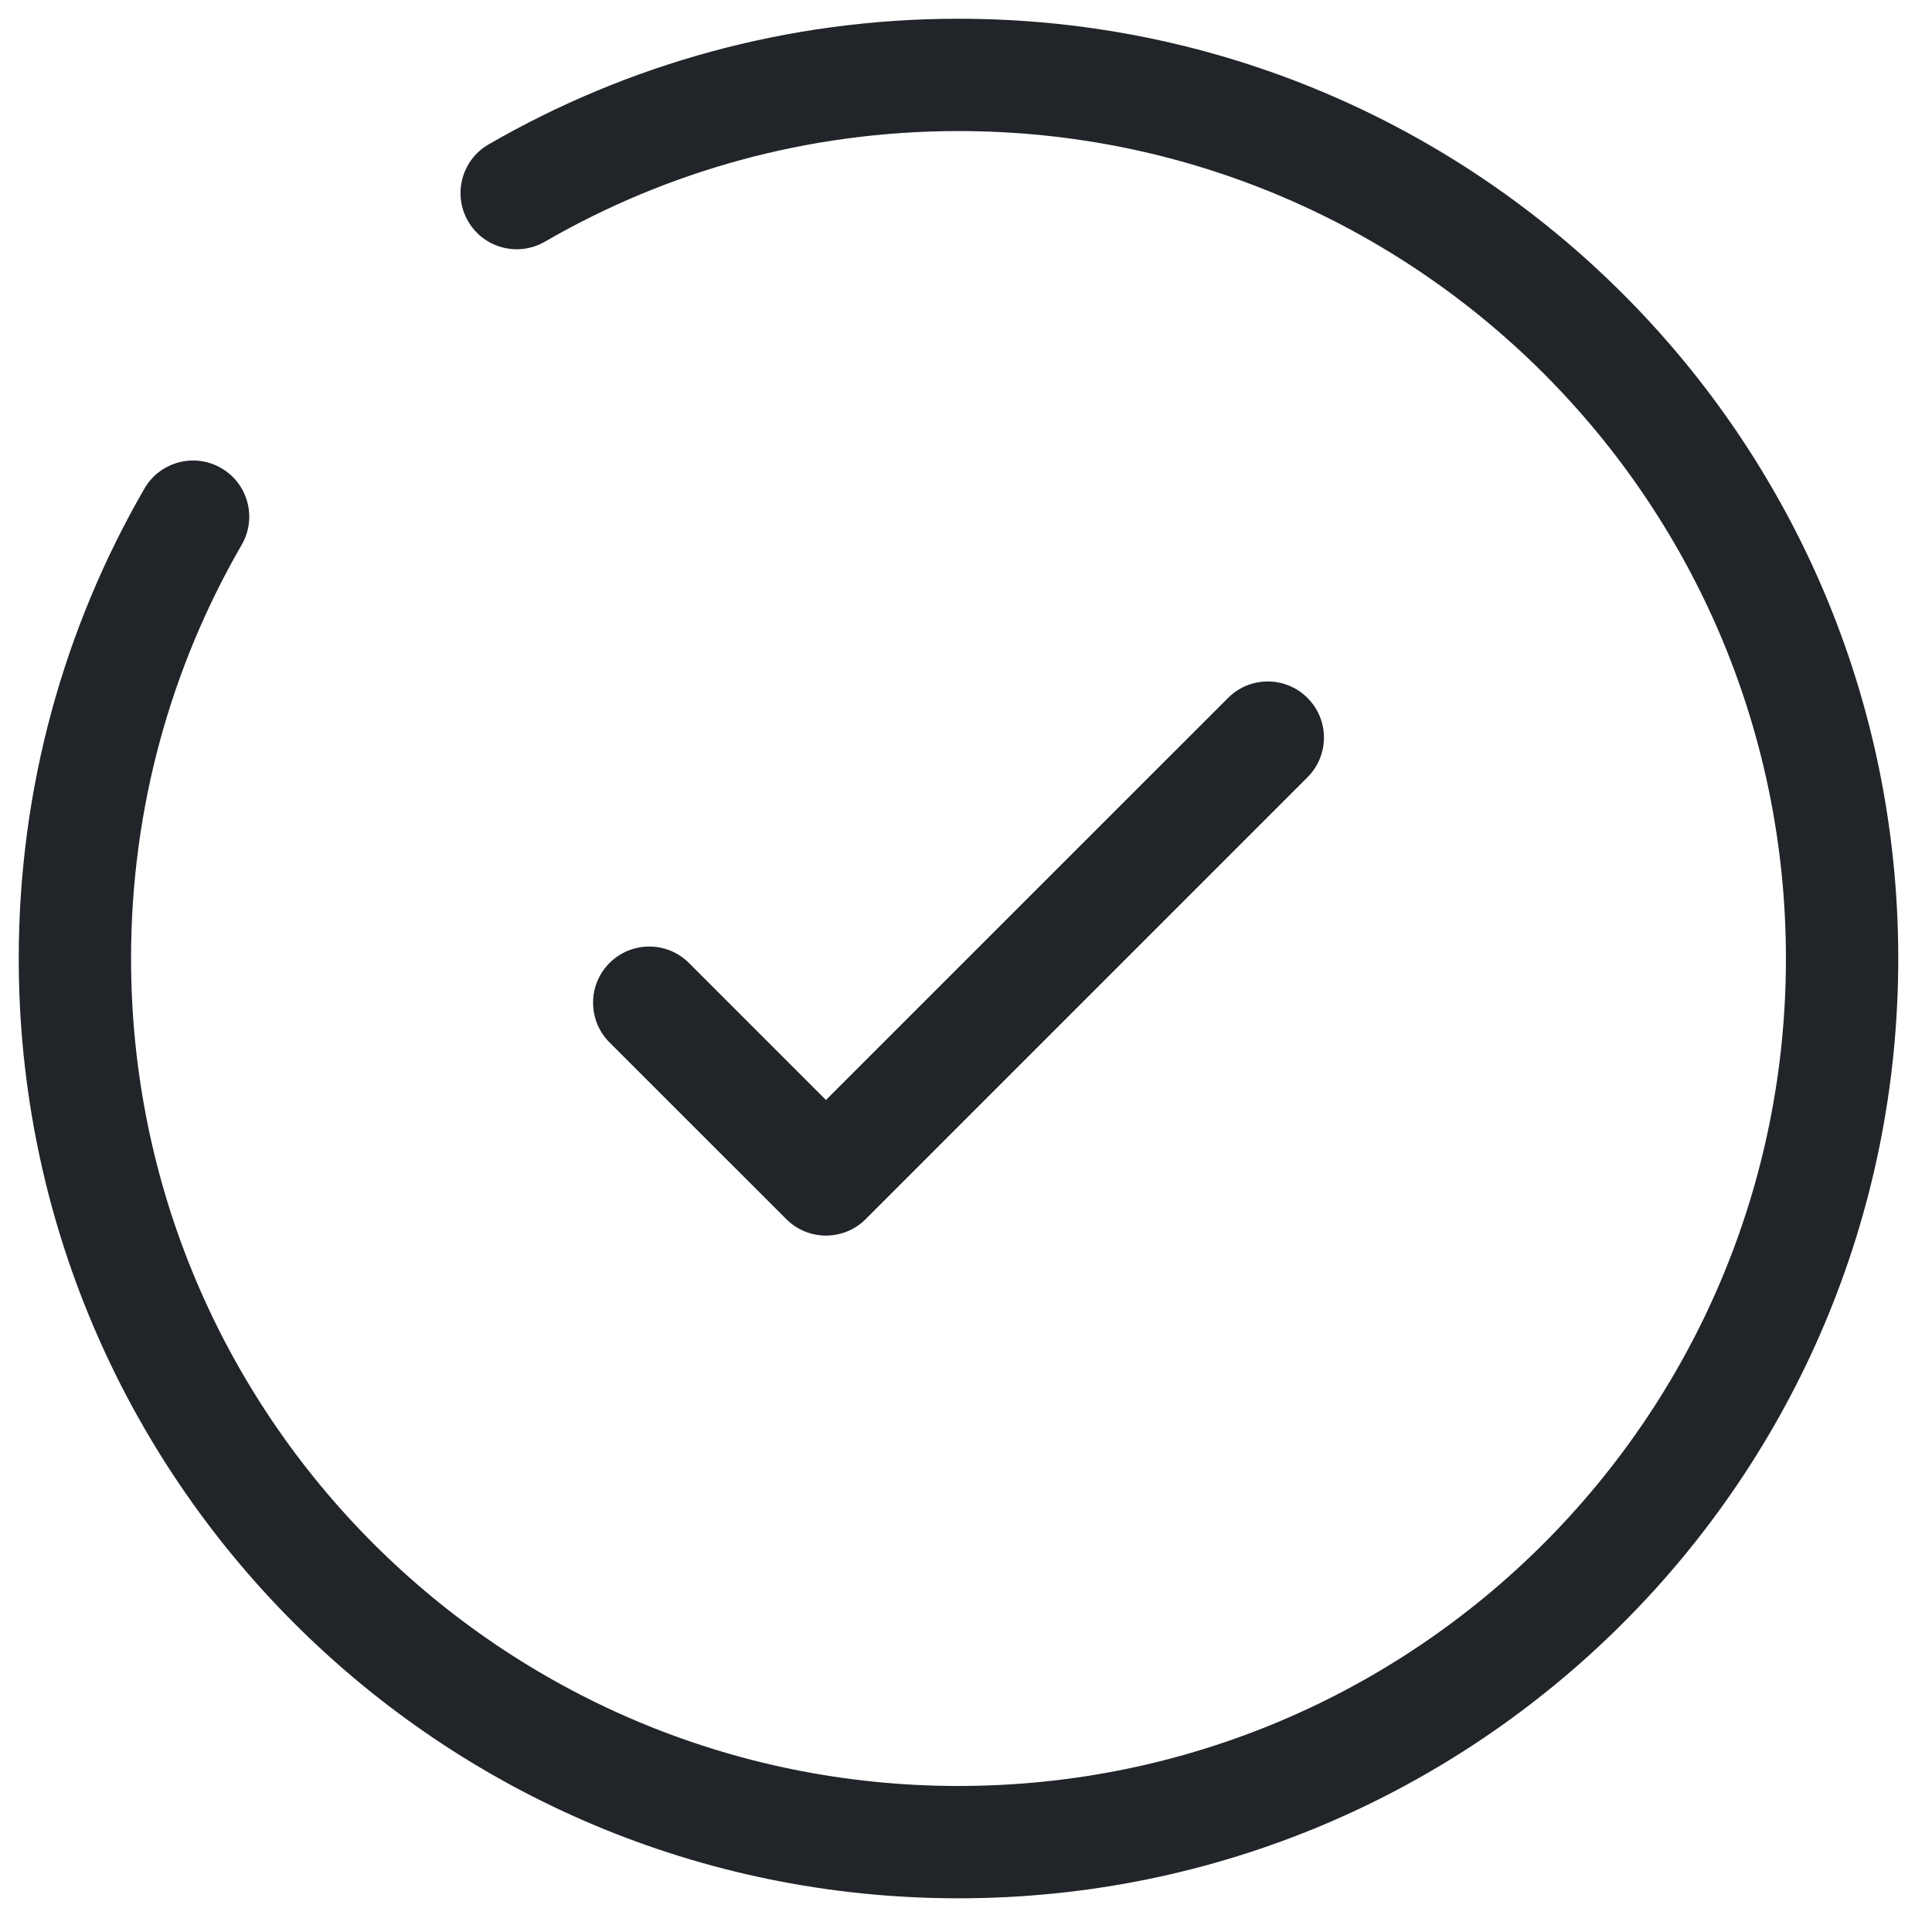 <svg width="43" height="43" viewBox="0 0 43 43" fill="none" xmlns="http://www.w3.org/2000/svg">
<g clip-path="url(#clip0_258_1314)">
<path d="M27.333 15.533C27.821 15.045 28.612 15.045 29.1 15.533C29.589 16.021 29.589 16.812 29.1 17.3L19.267 27.134C18.779 27.622 17.988 27.622 17.5 27.134L13.566 23.201C13.078 22.713 13.078 21.921 13.566 21.433C14.054 20.945 14.846 20.945 15.334 21.433L18.383 24.482L27.333 15.533Z" fill="#212529"/>
<path d="M0.417 21.334C0.417 17.526 1.435 13.951 3.215 10.874C3.561 10.276 4.326 10.072 4.923 10.418C5.521 10.763 5.725 11.528 5.379 12.126C3.813 14.833 2.917 17.977 2.917 21.334C2.917 31.505 11.162 39.75 21.334 39.75C31.504 39.749 39.749 31.505 39.749 21.334C39.749 11.162 31.505 2.917 21.334 2.917C17.977 2.917 14.833 3.813 12.126 5.38C11.528 5.725 10.763 5.521 10.418 4.923C10.072 4.326 10.276 3.561 10.873 3.215C13.951 1.435 17.526 0.417 21.334 0.417C32.885 0.417 42.249 9.782 42.249 21.334C42.249 32.885 32.885 42.249 21.334 42.25C9.782 42.25 0.417 32.885 0.417 21.334Z" fill="#212529"/>
</g>
<defs>
<clipPath id="clip0_258_1314">
<rect width="43" height="43" fill="white"/>
</clipPath>
</defs>
</svg>

